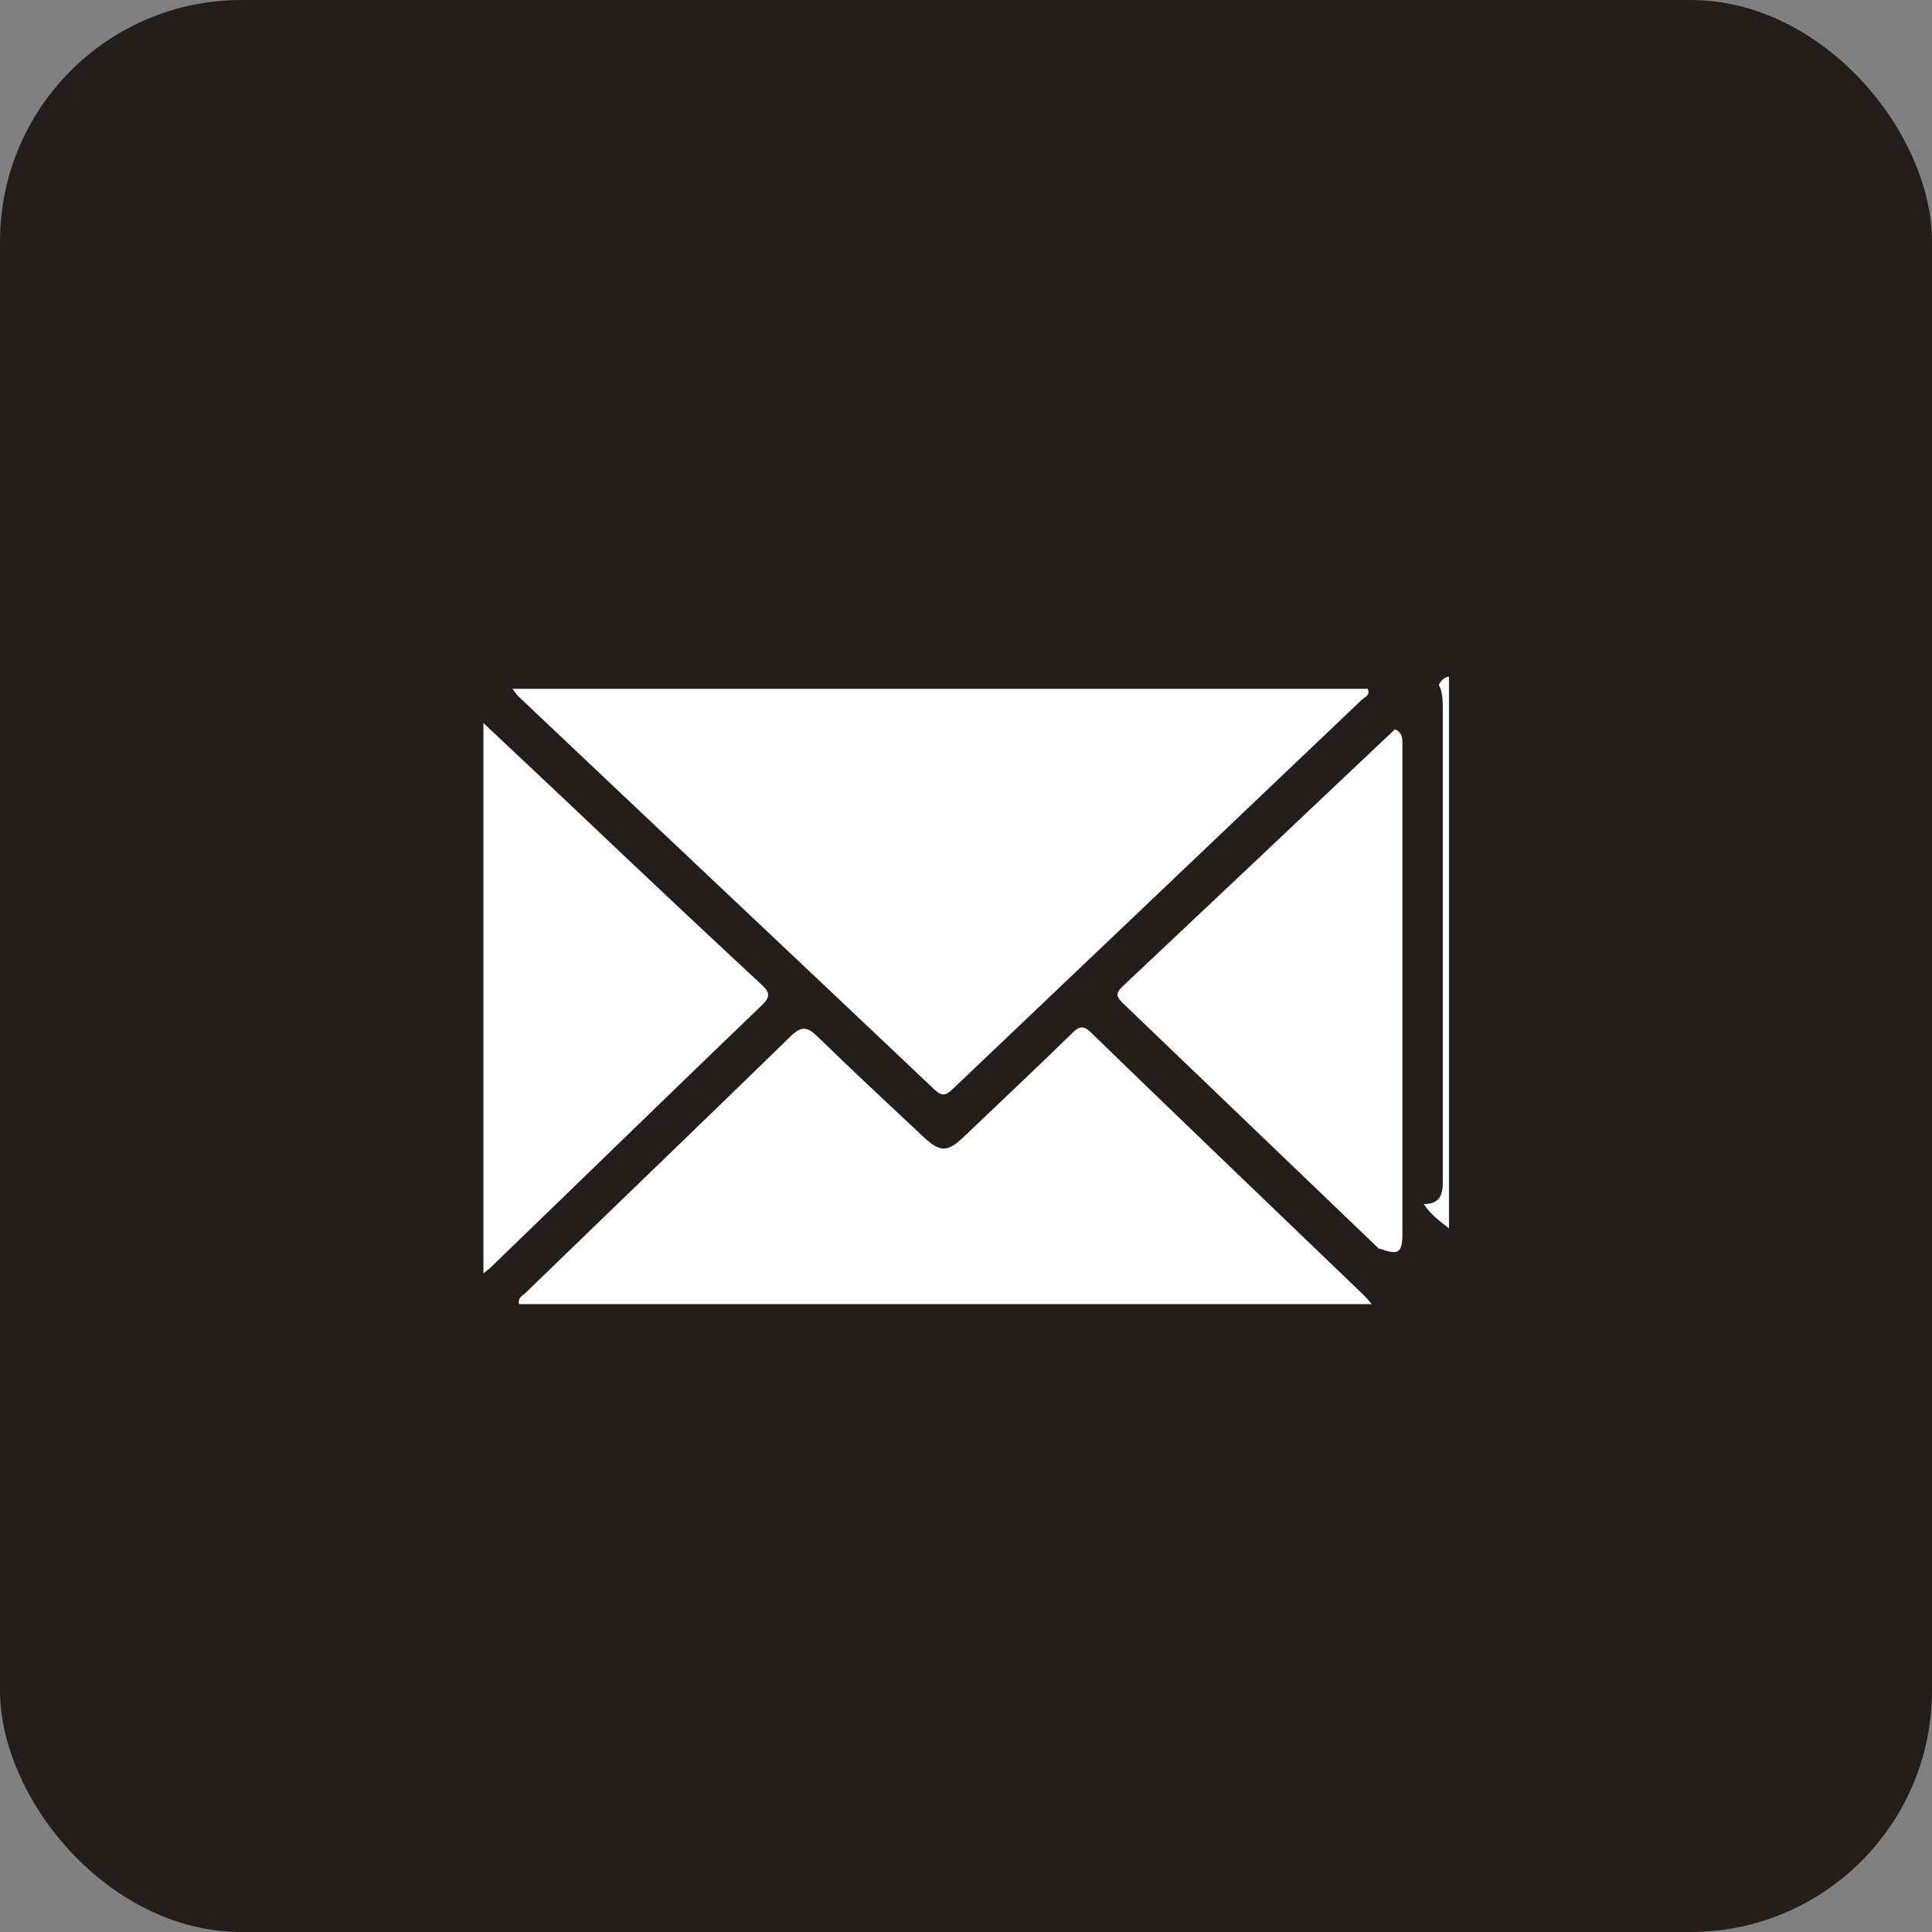 <svg width="40" height="40" viewBox="0 0 40 40" fill="none" xmlns="http://www.w3.org/2000/svg">
<rect x="0" y="0" width="40" height="40" fill="#808080" stroke="none"/>
<rect width="40" height="40" rx="5" fill="#241E1B"/>
<g clip-path="url(#clip0_98_30)">
<path d="M10.607 14.261H28.318C28.373 14.392 28.263 14.429 28.198 14.485C25.377 17.173 22.546 19.861 19.724 22.548C19.586 22.679 19.504 22.707 19.347 22.558C16.48 19.842 13.603 17.136 10.735 14.42C10.698 14.392 10.68 14.345 10.607 14.261Z" fill="white"/>
<path d="M28.401 27H10.745C10.717 26.86 10.827 26.823 10.882 26.767C12.711 24.993 14.55 23.23 16.369 21.456C16.59 21.242 16.709 21.251 16.921 21.456C17.638 22.156 18.373 22.838 19.108 23.528C19.467 23.864 19.614 23.864 19.963 23.528C20.708 22.819 21.461 22.11 22.197 21.391C22.344 21.242 22.436 21.223 22.601 21.391C24.476 23.211 26.36 25.012 28.244 26.823C28.281 26.86 28.309 26.897 28.401 27Z" fill="white"/>
<path d="M10 14.961C10.653 15.577 11.278 16.165 11.903 16.753C13.18 17.966 14.458 19.17 15.754 20.374C15.938 20.542 15.965 20.635 15.763 20.822C13.888 22.623 12.031 24.433 10.165 26.235C10.129 26.272 10.083 26.3 10.009 26.365V14.961H10Z" fill="white"/>
<path d="M28.557 25.861C26.783 24.163 25.018 22.464 23.244 20.766C23.107 20.635 23.097 20.561 23.244 20.421C25.129 18.647 27.004 16.874 28.879 15.101C29.053 15.166 29.035 15.325 29.035 15.465C29.035 18.825 29.035 22.184 29.035 25.544C29.035 25.945 28.952 25.992 28.566 25.852L28.557 25.861Z" fill="white"/>
<path d="M29.476 24.928C29.779 24.928 29.871 24.779 29.871 24.48C29.871 21.195 29.871 17.919 29.871 14.634C29.871 14.476 29.862 14.317 29.789 14.177C29.834 14.103 29.881 14.028 30 14.009V25.432C29.779 25.264 29.605 25.124 29.476 24.928Z" fill="#FDFDFD"/>
</g>
<defs>
<clipPath id="clip0_98_30">
<rect width="20" height="13" fill="white" transform="translate(10 14)"/>
</clipPath>
</defs>
</svg>
